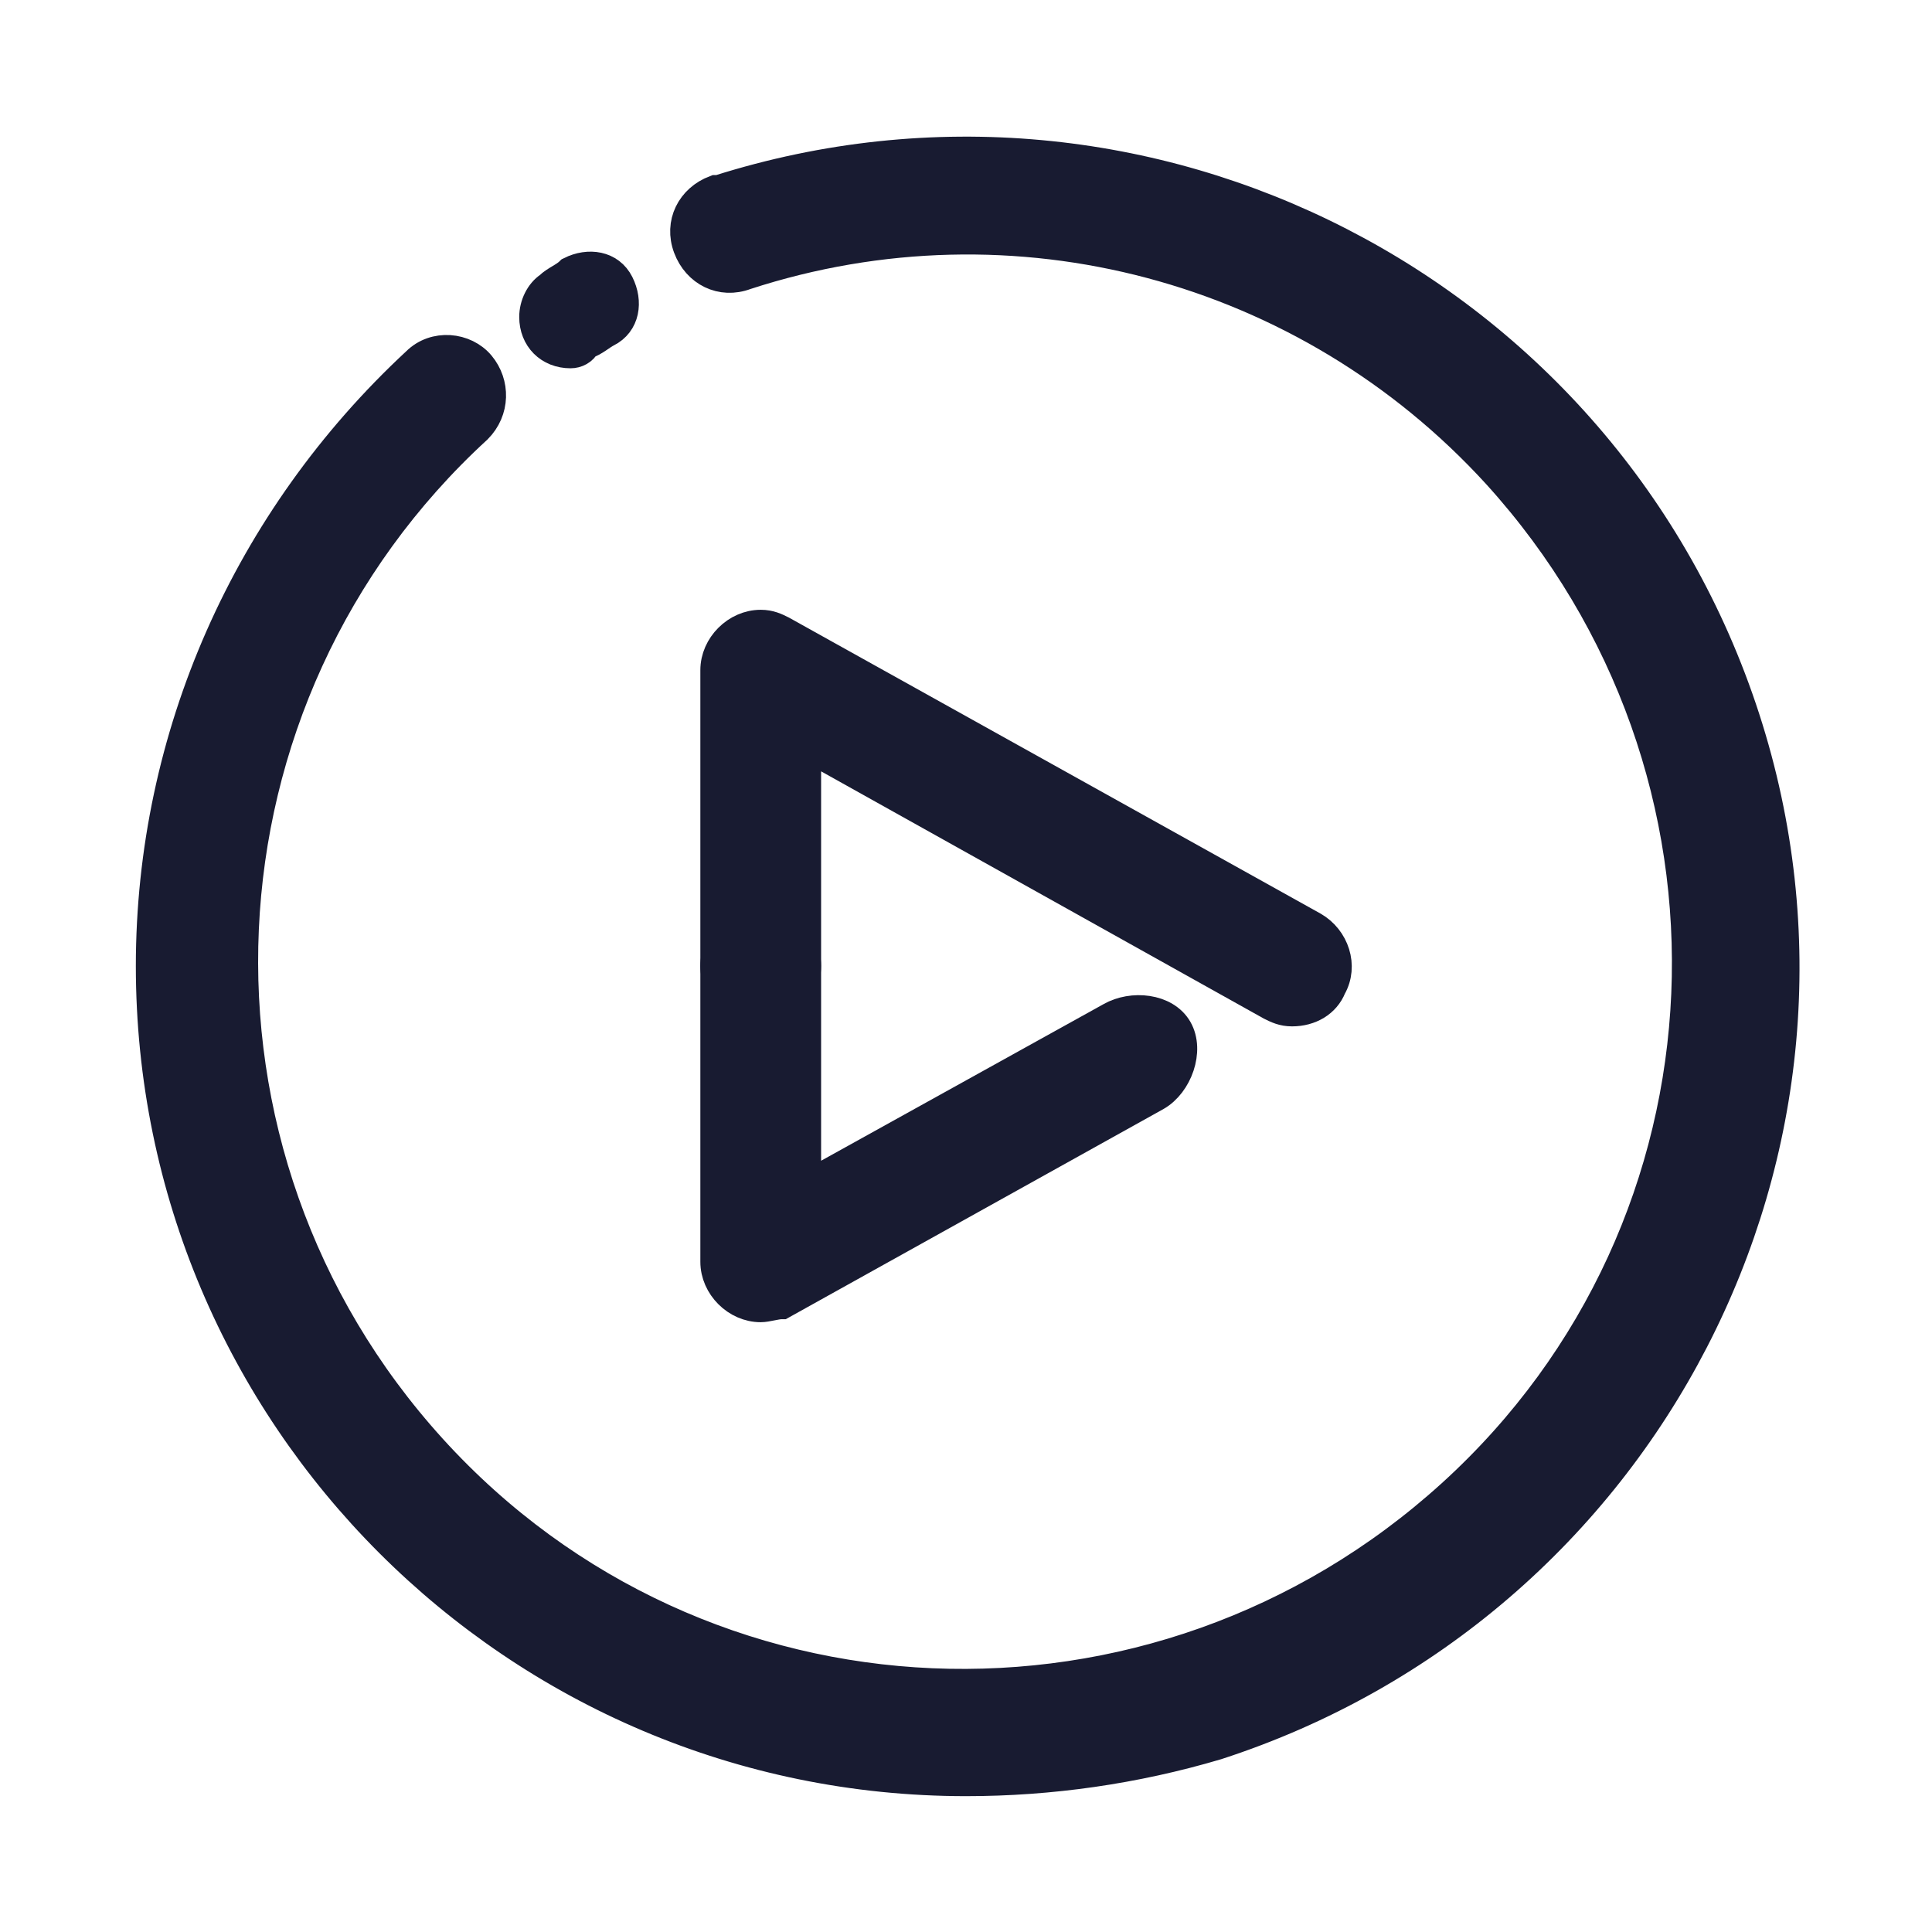 <?xml version="1.0" encoding="utf-8"?>
<!-- Generator: Adobe Illustrator 21.1.0, SVG Export Plug-In . SVG Version: 6.00 Build 0)  -->
<svg version="1.1" id="Layer_1" xmlns="http://www.w3.org/2000/svg" xmlns:xlink="http://www.w3.org/1999/xlink" x="0px" y="0px"
	 viewBox="0 0 64 64" style="enable-background:new 0 0 64 64;" xml:space="preserve">
<style type="text/css">
	.st0{fill:#181B31;stroke:#181B31;stroke-miterlimit:10;}
</style>
<title></title>
<g id="Play">
	<path class="st0" d="M32,59C17.1,59,5,46.9,5,32c0-7.6,3.2-14.8,8.8-20c0.6-0.6,1.6-0.5,2.1,0.1c0.5,0.6,0.5,1.5-0.1,2.1
		c-9.7,8.9-10.4,24-1.5,33.8s24,10.4,33.8,1.5s10.4-24,1.5-33.8c-6.3-6.9-16-9.5-24.9-6.6c-0.8,0.3-1.6-0.1-1.9-0.9s0.1-1.6,0.9-1.9
		c0,0,0,0,0.1,0c14.2-4.5,29.4,3.3,34,17.5s-3.3,29.4-17.5,34C37.6,58.6,34.8,59,32,59z"/>
	<path class="st0" d="M18.9,11.7c-0.7,0-1.2-0.5-1.2-1.2c0-0.4,0.2-0.8,0.5-1c0.2-0.2,0.5-0.3,0.7-0.5c0.6-0.3,1.3-0.2,1.6,0.4
		c0.3,0.6,0.2,1.3-0.4,1.6l0,0c-0.2,0.1-0.4,0.3-0.7,0.4C19.3,11.6,19.1,11.7,18.9,11.7z"/>
	<path class="st0" d="M42.8,33.5c-0.3,0-0.5-0.1-0.7-0.2l-15.4-8.6V32c0,0.8-0.7,1.5-1.5,1.5s-1.5-0.7-1.5-1.5v-9.8
		c0-0.8,0.7-1.5,1.5-1.5c0.3,0,0.5,0.1,0.7,0.2l17.6,9.8c0.7,0.4,1,1.3,0.6,2C43.9,33.2,43.4,33.5,42.8,33.5z"/>
	<path class="st0" d="M25.2,43.3c-0.8,0-1.5-0.7-1.5-1.5V32c0-0.8,0.7-1.5,1.5-1.5s1.5,0.7,1.5,1.5v7.3l10.1-5.6
		c0.7-0.4,1.8-0.3,2.2,0.4s0,1.8-0.7,2.2l-12.4,6.9C25.7,43.2,25.4,43.3,25.2,43.3z"/>
</g>
</svg>
